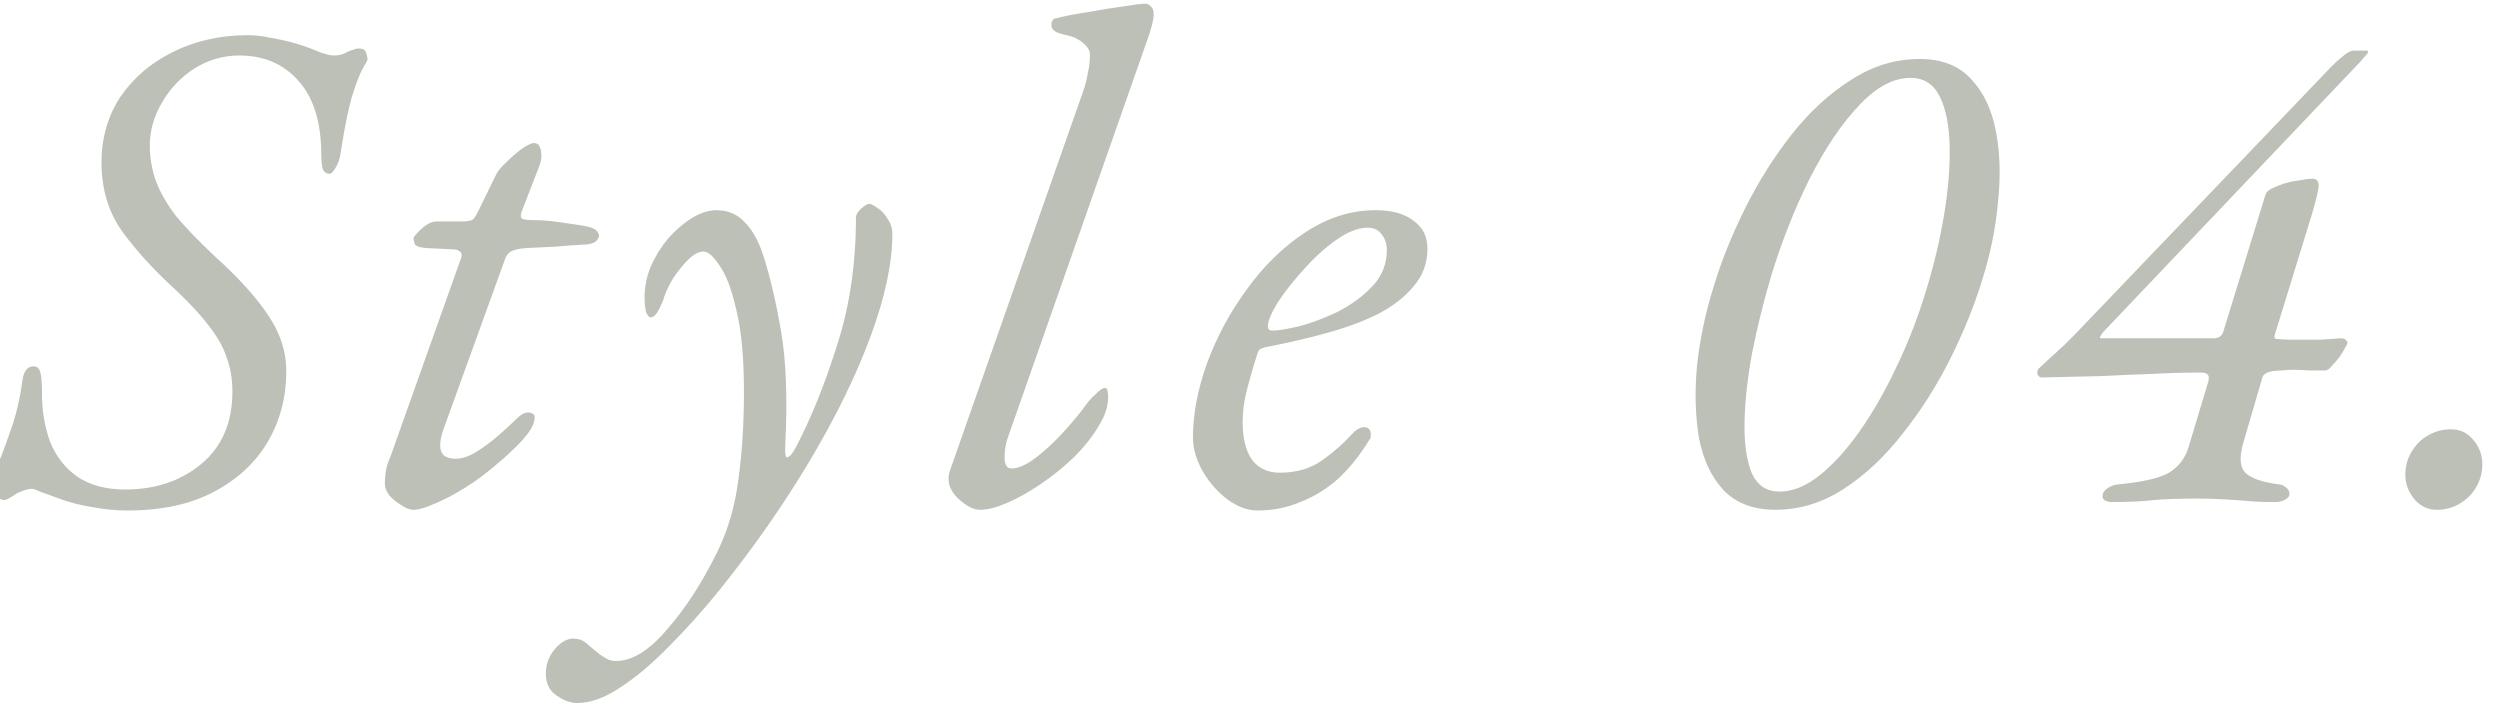 <svg width="100" height="29" viewBox="0 0 100 29" fill="none" xmlns="http://www.w3.org/2000/svg">
<path d="M97.473 20.392C97.118 20.392 96.82 20.252 96.577 19.972C96.334 19.673 96.213 19.346 96.213 18.992C96.213 18.656 96.297 18.348 96.465 18.068C96.633 17.788 96.848 17.573 97.109 17.424C97.389 17.256 97.697 17.172 98.033 17.172C98.406 17.172 98.705 17.312 98.929 17.592C99.172 17.872 99.293 18.198 99.293 18.572C99.293 18.908 99.209 19.216 99.041 19.496C98.892 19.757 98.677 19.972 98.397 20.14C98.117 20.308 97.809 20.392 97.473 20.392Z" fill="#5B624D" fill-opacity="0.4"/>
<path d="M84.439 20.083C84.383 20.083 84.308 20.065 84.215 20.027C84.141 19.99 84.103 19.934 84.103 19.859C84.103 19.729 84.159 19.626 84.271 19.551C84.402 19.458 84.532 19.402 84.663 19.383C85.671 19.29 86.371 19.131 86.763 18.907C87.155 18.665 87.416 18.319 87.547 17.871L88.331 15.267C88.368 15.118 88.359 15.025 88.303 14.987C88.266 14.931 88.182 14.903 88.051 14.903C87.342 14.903 86.67 14.922 86.035 14.959C85.419 14.978 84.766 15.006 84.075 15.043C83.385 15.062 82.582 15.081 81.667 15.099C81.593 15.099 81.537 15.053 81.499 14.959C81.481 14.866 81.499 14.791 81.555 14.735C81.873 14.437 82.097 14.231 82.227 14.119C82.358 13.989 82.47 13.886 82.563 13.811C82.656 13.718 82.787 13.587 82.955 13.419L93.119 2.807C93.269 2.639 93.446 2.471 93.651 2.303C93.856 2.117 94.025 2.023 94.155 2.023H94.659C94.715 2.023 94.734 2.051 94.715 2.107C94.697 2.145 94.659 2.191 94.603 2.247C94.547 2.303 94.501 2.359 94.463 2.415L84.131 13.279C84.094 13.317 84.056 13.373 84.019 13.447C83.982 13.503 83.991 13.531 84.047 13.531H88.555C88.63 13.531 88.704 13.513 88.779 13.475C88.854 13.419 88.9 13.363 88.919 13.307L90.515 8.127C90.571 7.922 90.618 7.782 90.655 7.707C90.711 7.633 90.805 7.567 90.935 7.511C91.252 7.362 91.561 7.269 91.859 7.231C92.177 7.175 92.391 7.147 92.503 7.147C92.709 7.147 92.783 7.297 92.727 7.595C92.671 7.894 92.55 8.342 92.363 8.939L90.991 13.391C90.954 13.503 90.982 13.559 91.075 13.559C91.281 13.578 91.458 13.587 91.607 13.587C91.775 13.587 91.934 13.587 92.083 13.587C92.344 13.587 92.597 13.587 92.839 13.587C93.082 13.569 93.353 13.55 93.651 13.531C93.745 13.531 93.81 13.559 93.847 13.615C93.903 13.653 93.912 13.709 93.875 13.783C93.8 13.933 93.707 14.091 93.595 14.259C93.483 14.409 93.371 14.539 93.259 14.651C93.166 14.763 93.082 14.819 93.007 14.819C92.82 14.819 92.606 14.819 92.363 14.819C92.139 14.801 91.924 14.791 91.719 14.791C91.57 14.791 91.421 14.801 91.271 14.819C91.141 14.819 91.019 14.829 90.907 14.847C90.776 14.866 90.674 14.903 90.599 14.959C90.543 14.997 90.506 15.053 90.487 15.127L89.759 17.619C89.573 18.217 89.582 18.637 89.787 18.879C89.993 19.122 90.469 19.29 91.215 19.383C91.308 19.402 91.392 19.449 91.467 19.523C91.542 19.579 91.579 19.663 91.579 19.775C91.579 19.85 91.514 19.925 91.383 19.999C91.271 20.055 91.141 20.083 90.991 20.083C90.506 20.083 90.105 20.065 89.787 20.027C89.489 20.009 89.199 19.99 88.919 19.971C88.639 19.953 88.294 19.943 87.883 19.943C87.211 19.943 86.642 19.962 86.175 19.999C85.727 20.055 85.148 20.083 84.439 20.083Z" fill="#5B624D" fill-opacity="0.4"/>
<path d="M71.014 20.391C70.137 20.391 69.446 20.13 68.942 19.607C68.457 19.085 68.13 18.394 67.962 17.535C67.813 16.658 67.785 15.697 67.878 14.651C67.99 13.606 68.205 12.57 68.522 11.543C68.839 10.479 69.269 9.406 69.81 8.323C70.351 7.241 70.977 6.251 71.686 5.355C72.395 4.459 73.179 3.741 74.038 3.199C74.897 2.639 75.811 2.359 76.782 2.359C77.659 2.359 78.341 2.621 78.826 3.143C79.33 3.666 79.666 4.366 79.834 5.243C80.002 6.102 80.03 7.054 79.918 8.099C79.825 9.126 79.619 10.143 79.302 11.151C78.985 12.197 78.555 13.261 78.014 14.343C77.473 15.426 76.838 16.425 76.11 17.339C75.401 18.254 74.617 18.991 73.758 19.551C72.899 20.111 71.985 20.391 71.014 20.391ZM71.182 19.663C71.705 19.663 72.237 19.449 72.778 19.019C73.338 18.571 73.879 17.974 74.402 17.227C74.925 16.481 75.41 15.631 75.858 14.679C76.325 13.709 76.717 12.701 77.034 11.655C77.351 10.629 77.594 9.611 77.762 8.603C77.93 7.595 78.005 6.681 77.986 5.859C77.967 5.019 77.837 4.357 77.594 3.871C77.351 3.367 76.959 3.115 76.418 3.115C75.727 3.115 75.037 3.489 74.346 4.235C73.655 4.963 73.002 5.934 72.386 7.147C71.789 8.342 71.275 9.639 70.846 11.039C70.547 12.047 70.295 13.065 70.09 14.091C69.903 15.099 69.801 16.023 69.782 16.863C69.763 17.703 69.857 18.385 70.062 18.907C70.286 19.411 70.659 19.663 71.182 19.663Z" fill="#5B624D" fill-opacity="0.4"/>
<path d="M50.294 20.42C49.902 20.42 49.5 20.271 49.09 19.972C48.698 19.674 48.371 19.3 48.11 18.852C47.848 18.386 47.718 17.938 47.718 17.508C47.718 16.575 47.904 15.585 48.278 14.54C48.67 13.476 49.202 12.487 49.874 11.572C50.546 10.639 51.32 9.883 52.198 9.304C53.094 8.707 54.036 8.408 55.026 8.408C55.679 8.408 56.183 8.548 56.538 8.828C56.911 9.09 57.098 9.463 57.098 9.948C57.098 10.527 56.911 11.031 56.538 11.46C56.183 11.889 55.698 12.263 55.082 12.58C54.466 12.879 53.775 13.131 53.01 13.336C52.263 13.541 51.498 13.719 50.714 13.868C50.602 13.887 50.508 13.915 50.434 13.952C50.378 13.971 50.331 14.036 50.294 14.148C50.163 14.559 50.032 15.007 49.902 15.492C49.771 15.977 49.706 16.435 49.706 16.864C49.706 17.517 49.827 18.021 50.07 18.376C50.331 18.731 50.704 18.908 51.19 18.908C51.862 18.908 52.431 18.74 52.898 18.404C53.364 18.068 53.747 17.732 54.046 17.396C54.232 17.191 54.4 17.088 54.55 17.088C54.736 17.088 54.83 17.181 54.83 17.368C54.83 17.387 54.83 17.424 54.83 17.48C54.83 17.517 54.811 17.555 54.774 17.592C54.4 18.208 53.98 18.731 53.514 19.16C53.047 19.571 52.543 19.879 52.002 20.084C51.479 20.308 50.91 20.42 50.294 20.42ZM50.91 13.224C51.115 13.224 51.46 13.168 51.946 13.056C52.45 12.925 52.972 12.729 53.514 12.468C54.055 12.188 54.512 11.852 54.886 11.46C55.278 11.05 55.474 10.564 55.474 10.004C55.474 9.762 55.408 9.556 55.278 9.388C55.147 9.202 54.96 9.108 54.718 9.108C54.326 9.108 53.896 9.276 53.43 9.612C52.982 9.93 52.552 10.322 52.142 10.788C51.731 11.236 51.386 11.675 51.106 12.104C50.844 12.534 50.714 12.851 50.714 13.056C50.714 13.168 50.779 13.224 50.91 13.224Z" fill="#5B624D" fill-opacity="0.4"/>
<path d="M39.202 20.392C38.96 20.392 38.689 20.262 38.39 20C38.092 19.739 37.942 19.459 37.942 19.16C37.942 19.048 37.961 18.936 37.998 18.824L43.318 3.676C43.412 3.415 43.477 3.163 43.514 2.92C43.57 2.678 43.598 2.435 43.598 2.192C43.598 2.024 43.505 1.866 43.318 1.716C43.15 1.567 42.936 1.464 42.674 1.408C42.488 1.371 42.338 1.324 42.226 1.268C42.114 1.194 42.058 1.119 42.058 1.044C42.058 0.988 42.058 0.942 42.058 0.904C42.077 0.867 42.096 0.83 42.114 0.792C42.152 0.755 42.189 0.736 42.226 0.736C42.581 0.643 43.01 0.559 43.514 0.484C44.018 0.391 44.485 0.316 44.914 0.26C45.362 0.186 45.661 0.148 45.81 0.148C45.904 0.148 45.978 0.186 46.034 0.26C46.109 0.316 46.146 0.419 46.146 0.568C46.146 0.68 46.128 0.811 46.09 0.96C46.053 1.091 46.016 1.222 45.978 1.352L40.322 17.48C40.266 17.63 40.229 17.779 40.21 17.928C40.192 18.059 40.182 18.18 40.182 18.292C40.182 18.591 40.276 18.74 40.462 18.74C40.724 18.74 41.041 18.6 41.414 18.32C41.806 18.022 42.189 17.667 42.562 17.256C42.936 16.846 43.234 16.482 43.458 16.164C43.57 16.015 43.701 15.875 43.85 15.744C44 15.595 44.112 15.52 44.186 15.52C44.261 15.52 44.298 15.558 44.298 15.632C44.317 15.688 44.326 15.772 44.326 15.884C44.326 16.258 44.196 16.65 43.934 17.06C43.692 17.471 43.365 17.882 42.954 18.292C42.544 18.684 42.105 19.039 41.638 19.356C41.172 19.674 40.724 19.926 40.294 20.112C39.865 20.299 39.501 20.392 39.202 20.392Z" fill="#5B624D" fill-opacity="0.4"/>
<path d="M23.094 28.12C22.814 28.12 22.534 28.018 22.254 27.812C21.974 27.626 21.834 27.336 21.834 26.944C21.834 26.683 21.89 26.45 22.002 26.244C22.114 26.039 22.254 25.871 22.422 25.74C22.59 25.61 22.758 25.544 22.926 25.544C23.113 25.544 23.271 25.591 23.402 25.684C23.533 25.796 23.663 25.908 23.794 26.02C23.925 26.132 24.055 26.226 24.186 26.3C24.317 26.394 24.466 26.44 24.634 26.44C25.287 26.44 25.969 26.02 26.678 25.18C27.406 24.359 28.078 23.323 28.694 22.072C29.123 21.195 29.403 20.234 29.534 19.188C29.683 18.124 29.758 16.958 29.758 15.688C29.758 14.307 29.655 13.206 29.45 12.384C29.263 11.563 29.039 10.975 28.778 10.62C28.535 10.247 28.321 10.06 28.134 10.06C27.947 10.06 27.742 10.172 27.518 10.396C27.313 10.602 27.117 10.844 26.93 11.124C26.762 11.404 26.641 11.656 26.566 11.88C26.547 11.974 26.482 12.132 26.37 12.356C26.258 12.58 26.146 12.692 26.034 12.692C25.959 12.692 25.894 12.618 25.838 12.468C25.801 12.3 25.782 12.114 25.782 11.908C25.782 11.479 25.866 11.059 26.034 10.648C26.221 10.238 26.454 9.864 26.734 9.528C27.033 9.192 27.35 8.922 27.686 8.716C28.022 8.511 28.349 8.408 28.666 8.408C29.114 8.408 29.487 8.567 29.786 8.884C30.103 9.202 30.355 9.659 30.542 10.256C30.803 11.059 31.037 12.058 31.242 13.252C31.447 14.428 31.503 15.95 31.41 17.816C31.391 18.152 31.419 18.311 31.494 18.292C31.587 18.274 31.699 18.143 31.83 17.9C32.446 16.724 32.997 15.362 33.482 13.812C33.986 12.263 34.238 10.555 34.238 8.688C34.238 8.595 34.303 8.483 34.434 8.352C34.583 8.222 34.695 8.156 34.77 8.156C34.845 8.156 34.957 8.212 35.106 8.324C35.255 8.418 35.386 8.558 35.498 8.744C35.629 8.931 35.694 9.136 35.694 9.36C35.694 10.518 35.405 11.88 34.826 13.448C34.247 15.016 33.435 16.678 32.39 18.432C31.345 20.187 30.131 21.923 28.75 23.64C28.097 24.443 27.434 25.18 26.762 25.852C26.09 26.543 25.437 27.094 24.802 27.504C24.186 27.915 23.617 28.12 23.094 28.12Z" fill="#5B624D" fill-opacity="0.4"/>
<path d="M16.543 20.393C16.393 20.393 16.225 20.327 16.038 20.197C15.852 20.085 15.693 19.954 15.562 19.805C15.45 19.637 15.395 19.487 15.395 19.357C15.395 19.039 15.432 18.769 15.507 18.545C15.6 18.321 15.693 18.069 15.787 17.789L18.447 10.313C18.484 10.182 18.465 10.098 18.39 10.061C18.334 10.005 18.26 9.977 18.166 9.977L17.047 9.921C16.804 9.902 16.654 9.855 16.599 9.781C16.561 9.687 16.543 9.603 16.543 9.529C16.543 9.491 16.589 9.426 16.683 9.333C16.776 9.221 16.888 9.118 17.018 9.025C17.168 8.913 17.326 8.857 17.494 8.857H18.503C18.708 8.857 18.848 8.829 18.922 8.773C18.997 8.698 19.081 8.558 19.174 8.353L19.846 6.981C19.921 6.831 20.061 6.663 20.267 6.477C20.472 6.271 20.677 6.094 20.883 5.945C21.107 5.795 21.265 5.721 21.358 5.721C21.508 5.721 21.601 5.823 21.639 6.029C21.676 6.234 21.657 6.43 21.582 6.617L20.855 8.493C20.817 8.623 20.826 8.707 20.883 8.745C20.957 8.782 21.069 8.801 21.218 8.801C21.592 8.801 21.974 8.829 22.366 8.885C22.759 8.941 23.076 8.987 23.319 9.025C23.617 9.081 23.794 9.146 23.851 9.221C23.925 9.277 23.962 9.351 23.962 9.445C23.962 9.482 23.925 9.547 23.851 9.641C23.776 9.715 23.636 9.762 23.43 9.781C23.02 9.799 22.628 9.827 22.255 9.865C21.881 9.883 21.489 9.902 21.078 9.921C20.78 9.939 20.565 9.986 20.434 10.061C20.323 10.135 20.248 10.229 20.21 10.341L17.718 17.229C17.644 17.453 17.607 17.649 17.607 17.817C17.607 17.985 17.653 18.115 17.747 18.209C17.858 18.302 18.017 18.349 18.223 18.349C18.484 18.349 18.764 18.255 19.062 18.069C19.361 17.882 19.651 17.667 19.93 17.425C20.21 17.182 20.444 16.967 20.631 16.781C20.836 16.575 21.013 16.482 21.163 16.501C21.312 16.519 21.387 16.585 21.387 16.697C21.387 16.827 21.34 16.977 21.247 17.145C21.153 17.294 21.032 17.453 20.883 17.621C20.584 17.938 20.267 18.237 19.93 18.517C19.613 18.797 19.277 19.058 18.922 19.301C18.587 19.525 18.26 19.721 17.942 19.889C17.644 20.038 17.373 20.159 17.131 20.253C16.888 20.346 16.692 20.393 16.543 20.393Z" fill="#5B624D" fill-opacity="0.4"/>
<path d="M5.096 20.42C4.63 20.42 4.154 20.373 3.668 20.28C3.183 20.206 2.698 20.075 2.212 19.888C1.97 19.795 1.764 19.72 1.596 19.664C1.447 19.59 1.344 19.552 1.288 19.552C1.195 19.552 1.092 19.571 0.98 19.608C0.887 19.645 0.794 19.683 0.7 19.72C0.588 19.795 0.486 19.86 0.392 19.916C0.299 19.972 0.215 20 0.14 20C0.066 20 -0.037 19.944 -0.168 19.832C-0.317 19.701 -0.392 19.58 -0.392 19.468C-0.392 19.356 -0.308 19.104 -0.14 18.712C0.028 18.32 0.215 17.826 0.42 17.228C0.644 16.612 0.803 15.94 0.896 15.212C0.952 14.839 1.102 14.652 1.344 14.652C1.494 14.652 1.587 14.745 1.624 14.932C1.662 15.1 1.68 15.371 1.68 15.744C1.68 16.453 1.792 17.107 2.016 17.704C2.259 18.283 2.623 18.74 3.108 19.076C3.612 19.412 4.247 19.58 5.012 19.58C6.207 19.58 7.215 19.244 8.036 18.572C8.876 17.881 9.296 16.911 9.296 15.66C9.296 15.175 9.222 14.727 9.072 14.316C8.942 13.905 8.708 13.486 8.372 13.056C8.036 12.608 7.57 12.104 6.972 11.544C6.17 10.816 5.479 10.06 4.9 9.276C4.34 8.492 4.06 7.568 4.06 6.504C4.06 5.515 4.312 4.638 4.816 3.872C5.339 3.107 6.039 2.51 6.916 2.08C7.812 1.632 8.811 1.408 9.912 1.408C10.211 1.408 10.528 1.446 10.864 1.52C11.2 1.576 11.527 1.651 11.844 1.744C12.218 1.856 12.526 1.968 12.768 2.08C13.03 2.174 13.226 2.22 13.356 2.22C13.562 2.22 13.739 2.174 13.888 2.08C13.963 2.043 14.038 2.015 14.112 1.996C14.187 1.959 14.271 1.94 14.364 1.94C14.514 1.94 14.607 1.996 14.644 2.108C14.682 2.22 14.7 2.314 14.7 2.388C14.7 2.407 14.635 2.528 14.504 2.752C14.392 2.958 14.252 3.322 14.084 3.844C13.935 4.348 13.786 5.086 13.636 6.056C13.599 6.336 13.524 6.56 13.412 6.728C13.319 6.878 13.244 6.952 13.188 6.952C13.058 6.952 12.964 6.887 12.908 6.756C12.871 6.607 12.852 6.43 12.852 6.224C12.852 4.918 12.554 3.928 11.956 3.256C11.359 2.566 10.566 2.22 9.576 2.22C8.923 2.22 8.316 2.398 7.756 2.752C7.215 3.107 6.786 3.564 6.468 4.124C6.151 4.666 5.992 5.235 5.992 5.832C5.992 6.318 6.076 6.794 6.244 7.26C6.412 7.708 6.683 8.175 7.056 8.66C7.448 9.127 7.962 9.659 8.596 10.256C9.548 11.115 10.258 11.899 10.724 12.608C11.21 13.318 11.452 14.064 11.452 14.848C11.452 15.875 11.21 16.808 10.724 17.648C10.239 18.488 9.52 19.16 8.568 19.664C7.635 20.168 6.478 20.42 5.096 20.42Z" fill="#5B624D" fill-opacity="0.4"/>
</svg>
